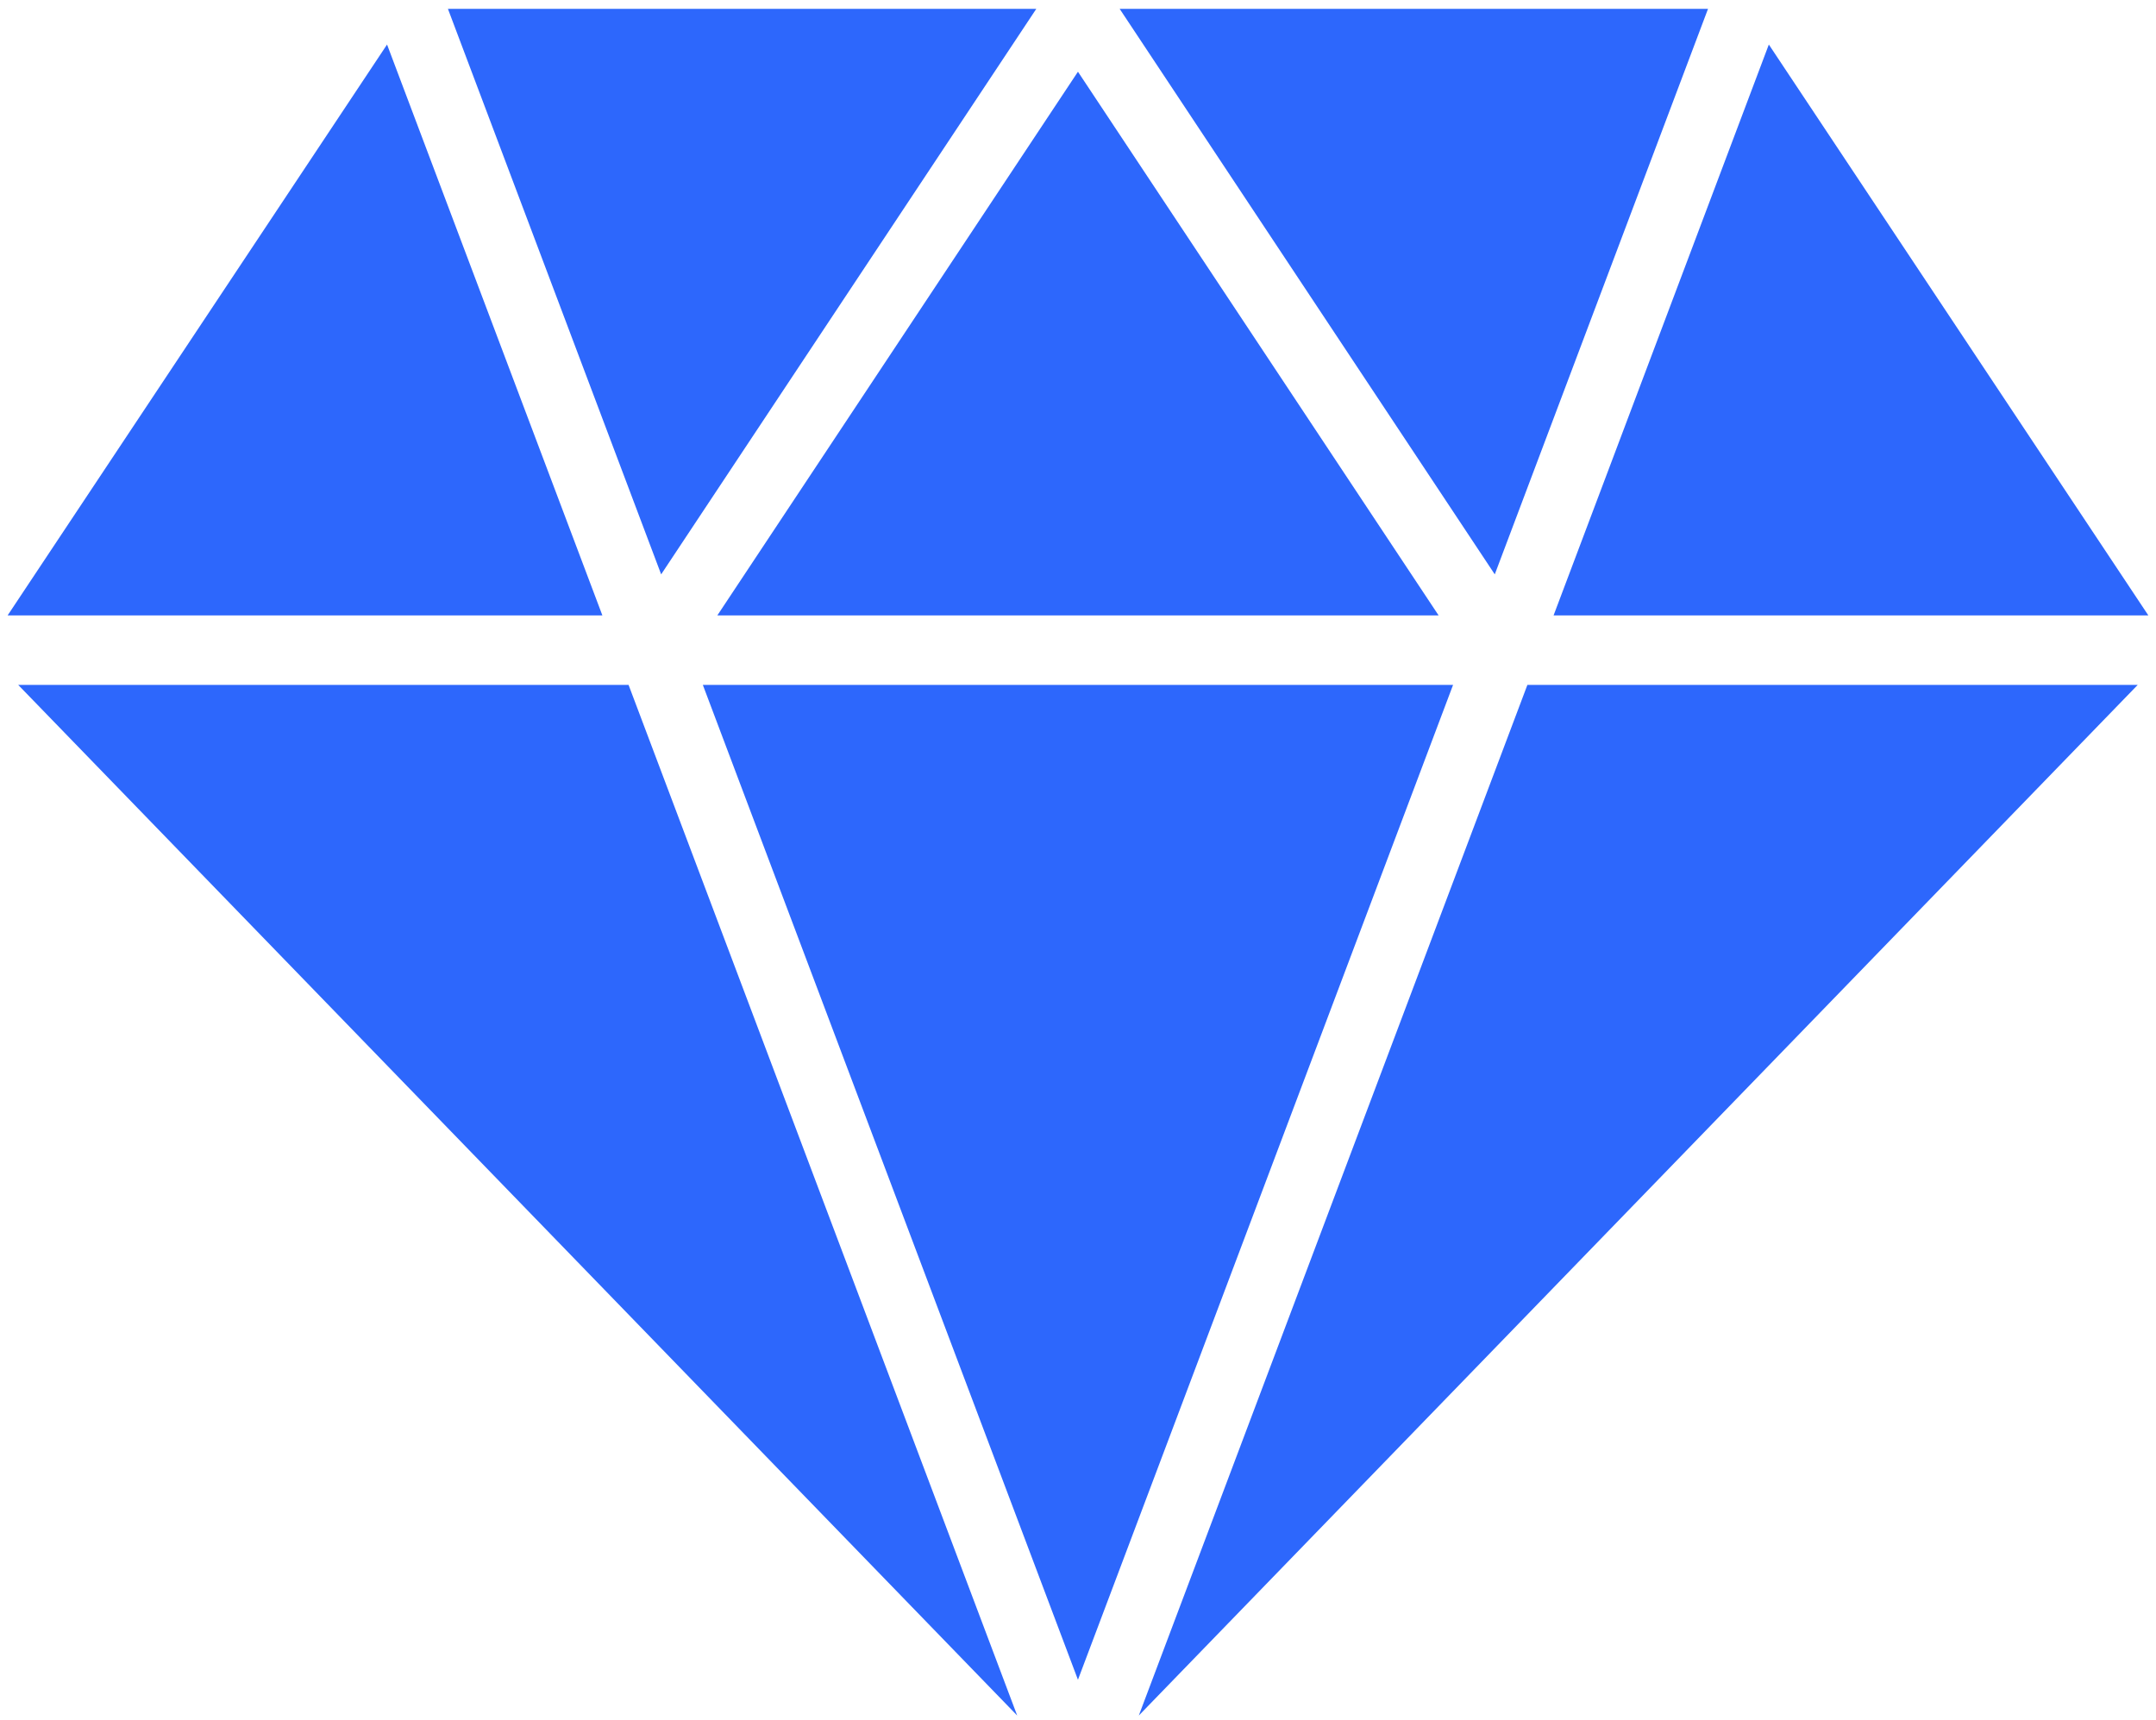 <svg xmlns="http://www.w3.org/2000/svg" xmlns:xlink="http://www.w3.org/1999/xlink" width="94" height="75"><defs><path id="a" d="M1002.53 1647.387l9.296 24.662 16.355-24.662z" fill="#2d67fc"/><path id="b" d="M983.333 1673.838h25.93l-9.388-24.896z" fill="#2d67fc"/><path id="c" d="M1029.998 1720.257l16.355-43.388h-32.71z" fill="#2d67fc"/><path id="d" d="M983.794 1676.87l43.555 44.947-16.944-44.948z" fill="#2d67fc"/><path id="e" d="M1050.735 1673.838h25.931l-16.546-24.896z" fill="#2d67fc"/><path id="f" d="M1031.817 1647.387l16.354 24.662 9.297-24.662z" fill="#2d67fc"/><path id="g" d="M1029.998 1650.128l-15.722 23.71h31.446z" fill="#2d67fc"/><path id="h" d="M1049.593 1676.87l-16.942 44.947 43.552-44.948z" fill="#2d67fc"/></defs><use xlink:href="#a" transform="translate(-983 -1647)"/><use xlink:href="#b" transform="translate(-983 -1647)"/><use xlink:href="#c" transform="translate(-983 -1647)"/><use xlink:href="#d" transform="translate(-983 -1647)"/><use xlink:href="#e" transform="translate(-983 -1647)"/><use xlink:href="#f" transform="translate(-983 -1647)"/><use xlink:href="#g" transform="translate(-983 -1647)"/><use xlink:href="#h" transform="translate(-983 -1647)"/></svg>